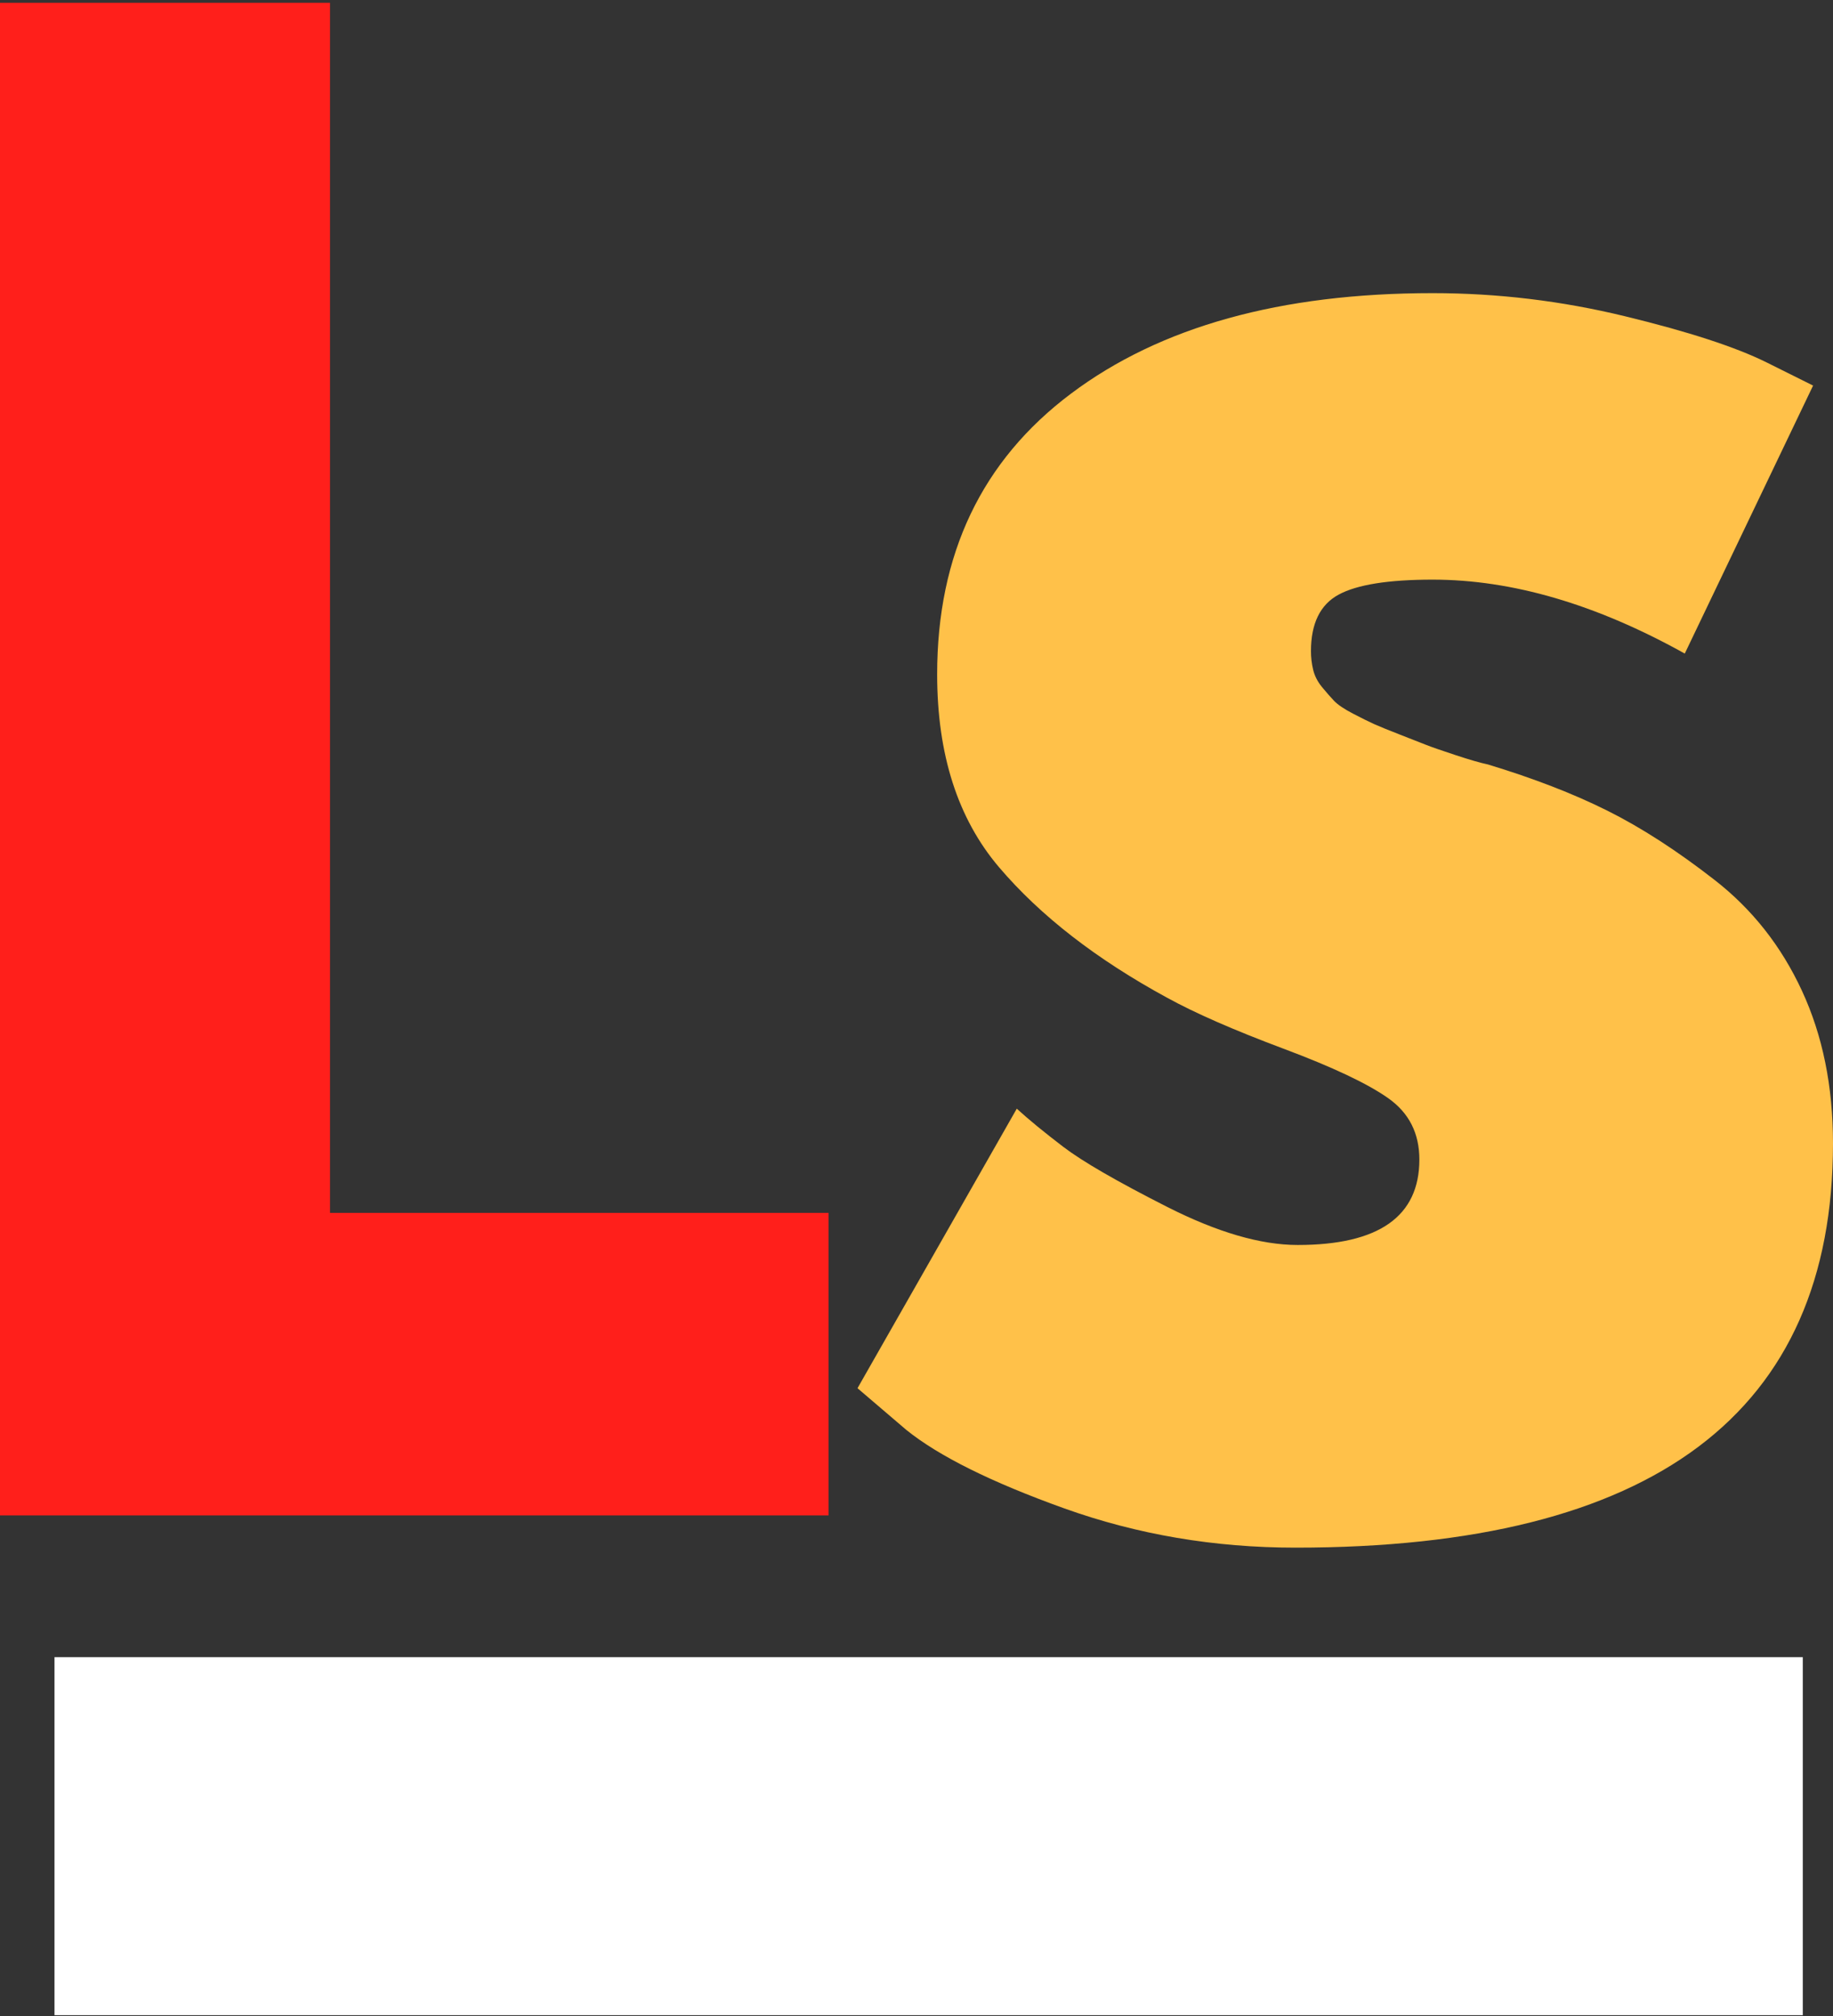 <?xml version="1.0" encoding="UTF-8"?> <svg xmlns="http://www.w3.org/2000/svg" width="512" height="563" viewBox="0 0 512 563" fill="none"><rect x="0" y="0" width="512" height="563" fill="#333333" stroke="none"/><path d="M92.186 0.776V338.711H231.446V423.198H-0.001V0.776H92.186Z" fill="#FF1F1B"></path><path d="M400.161 81.863C418.29 81.863 436.208 84.017 453.912 88.323C471.623 92.621 484.809 96.92 493.466 101.216L506.438 107.676L470.596 182.517C445.883 168.755 422.407 161.872 400.161 161.872C387.805 161.872 379.052 163.271 373.905 166.062C368.755 168.855 366.181 174.123 366.181 181.865C366.181 183.59 366.386 185.311 366.794 187.033C367.208 188.757 368.034 190.369 369.268 191.874C370.508 193.379 371.64 194.671 372.667 195.75C373.7 196.822 375.448 198.001 377.916 199.287C380.391 200.576 382.349 201.545 383.79 202.197C385.231 202.843 387.598 203.809 390.889 205.094C394.186 206.383 396.66 207.352 398.312 208.004C399.96 208.65 402.738 209.616 406.648 210.901C410.563 212.19 413.548 213.052 415.608 213.485C428.379 217.358 439.502 221.66 448.976 226.392C458.447 231.117 468.434 237.567 478.932 245.745C489.436 253.916 497.574 264.239 503.339 276.712C509.111 289.189 511.999 303.384 511.999 319.295C511.999 394.569 461.951 432.203 361.857 432.203C339.204 432.203 317.679 428.547 297.284 421.241C276.895 413.926 262.175 406.61 253.118 399.291L239.521 387.677L284.012 309.612C287.303 312.622 291.627 316.172 296.984 320.26C302.341 324.349 312.016 329.943 326.015 337.042C340.021 344.135 352.17 347.679 362.47 347.679C385.129 347.679 396.462 339.723 396.462 323.81C396.462 316.495 393.573 310.797 387.802 306.714C382.036 302.626 372.253 298.004 358.458 292.842C344.66 287.675 333.85 282.943 326.027 278.644C306.248 267.892 290.594 255.741 279.063 242.195C267.532 228.643 261.767 210.685 261.767 188.325C261.767 154.77 274.225 128.641 299.146 109.933C324.063 91.22 357.737 81.863 400.161 81.863Z" fill="#FFC149"></path><path d="M15.222 512.776H503.561" stroke="white" stroke-width="99.976"></path></svg> 